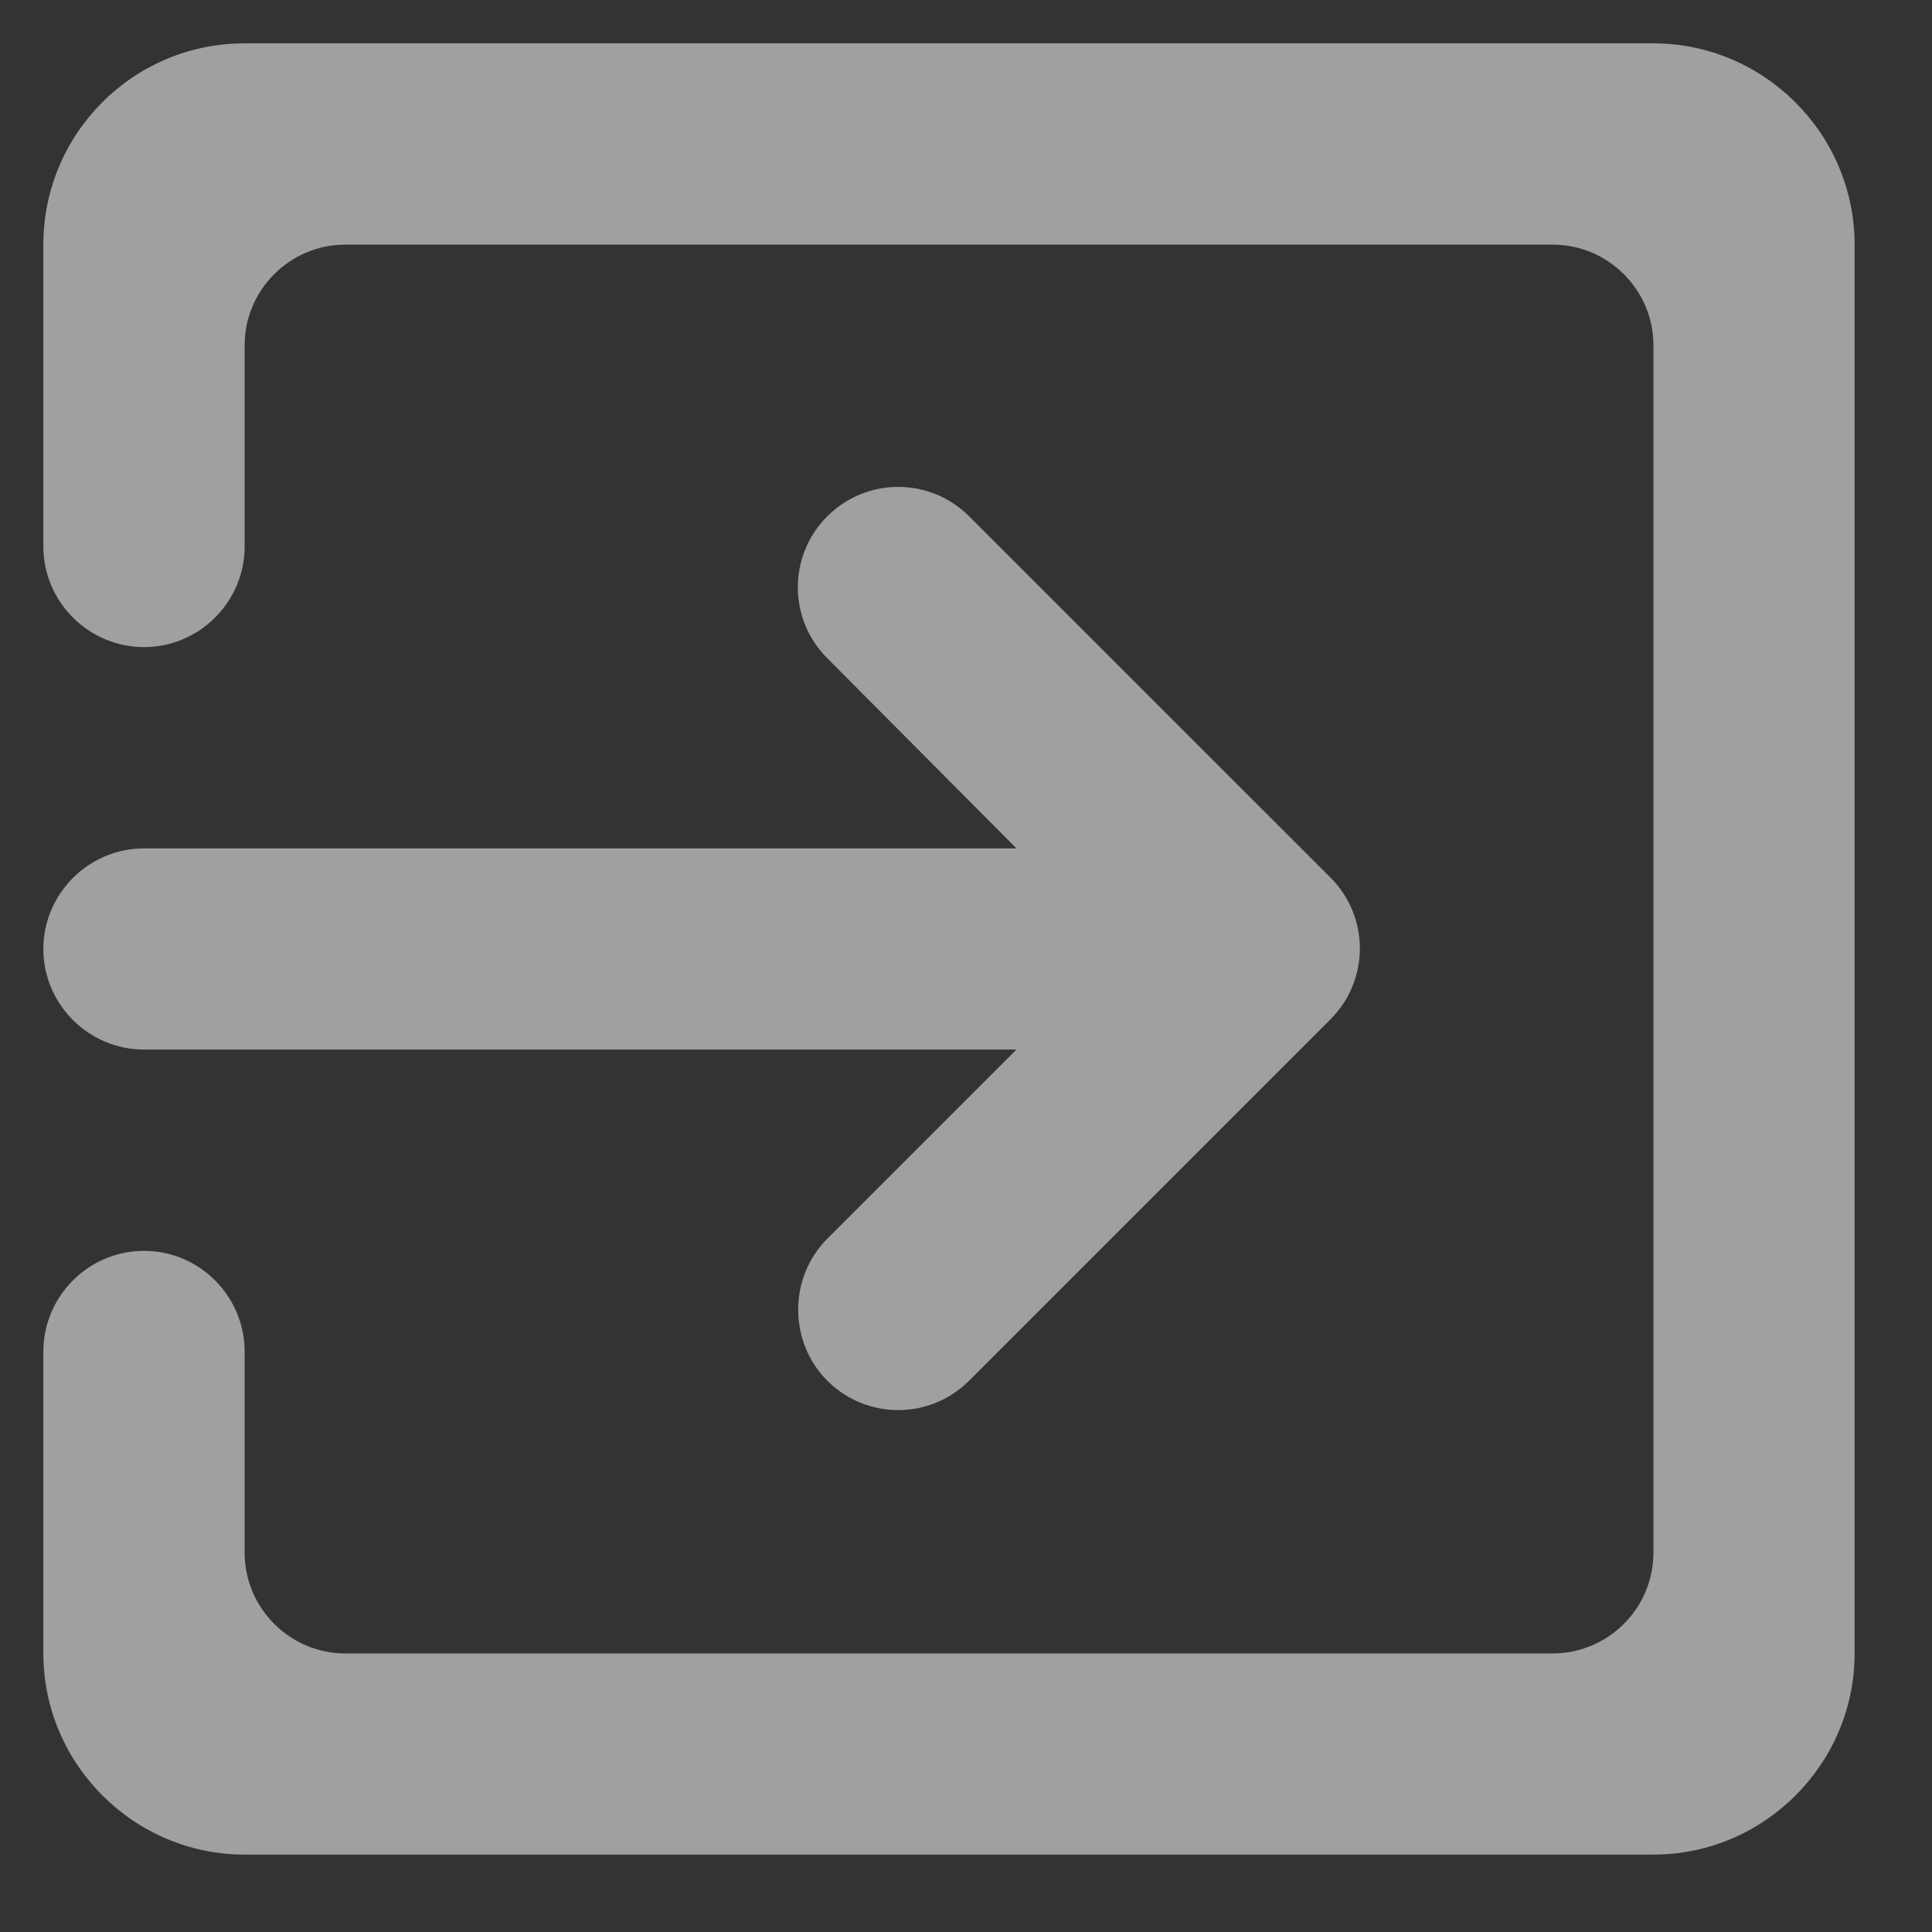 <svg width="16" height="16" viewBox="0 0 16 16" fill="none" xmlns="http://www.w3.org/2000/svg">
<rect x="0" y="0" width="16" height="16" fill="#333333" stroke="none"/>
<path d="M6.851 11.434C7.176 11.759 7.701 11.759 8.026 11.434L11.018 8.442C11.343 8.117 11.343 7.592 11.018 7.267L8.026 4.276C7.701 3.951 7.176 3.951 6.851 4.276C6.526 4.601 6.526 5.126 6.851 5.451L8.418 7.026H1.193C0.734 7.026 0.359 7.401 0.359 7.859C0.359 8.317 0.734 8.692 1.193 8.692H8.418L6.851 10.259C6.526 10.584 6.534 11.117 6.851 11.434ZM13.693 0.359H2.026C1.101 0.359 0.359 1.109 0.359 2.026V4.526C0.359 4.984 0.734 5.359 1.193 5.359C1.651 5.359 2.026 4.984 2.026 4.526V2.859C2.026 2.401 2.401 2.026 2.859 2.026H12.859C13.318 2.026 13.693 2.401 13.693 2.859V12.859C13.693 13.318 13.318 13.693 12.859 13.693H2.859C2.401 13.693 2.026 13.318 2.026 12.859V11.193C2.026 10.734 1.651 10.359 1.193 10.359C0.734 10.359 0.359 10.734 0.359 11.193V13.693C0.359 14.609 1.109 15.359 2.026 15.359H13.693C14.609 15.359 15.359 14.609 15.359 13.693V2.026C15.359 1.109 14.609 0.359 13.693 0.359Z" fill="#F9F9F9" fill-opacity="0.55"/>
</svg>
